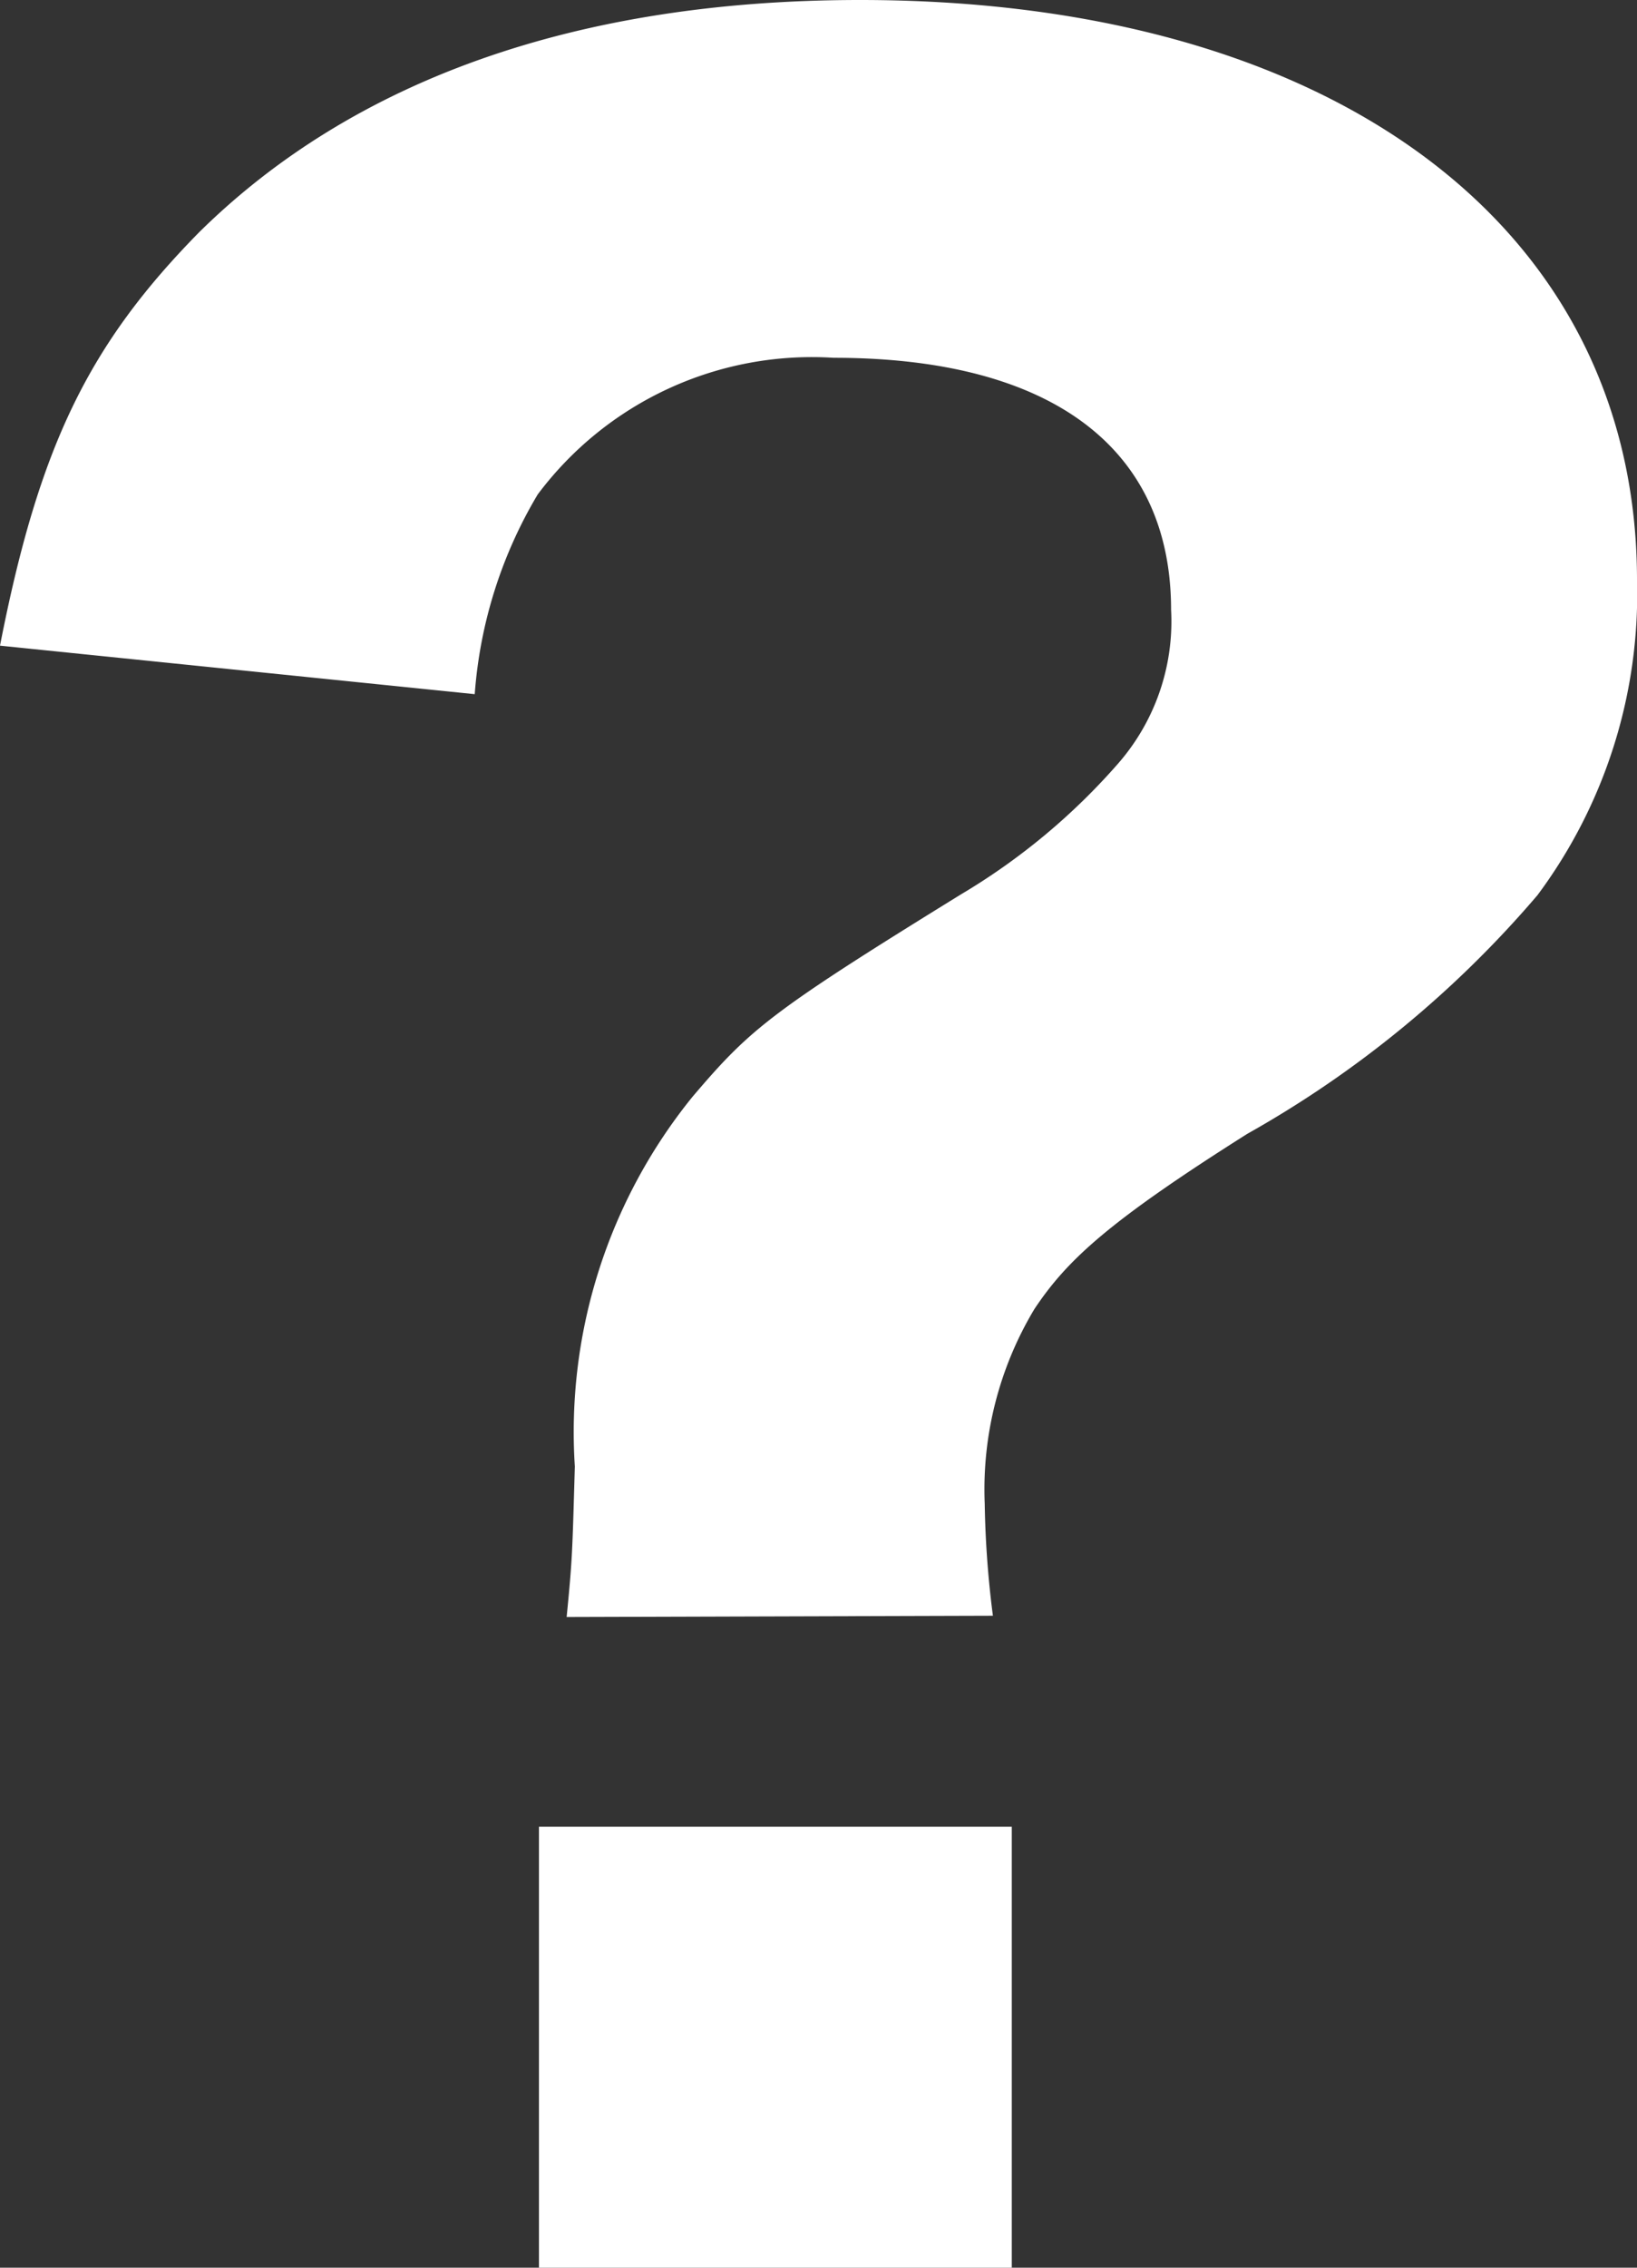 <svg id="レイヤー_1" data-name="レイヤー 1" xmlns="http://www.w3.org/2000/svg" viewBox="0 0 26 36"><rect x="0" y="0" width="26" height="36" fill="#333333" stroke="none"/><title>ico</title><path d="M9,25.67c.09-.92.09-1,.13-2.39A8.45,8.45,0,0,1,11,17.41c.92-1.08,1.23-1.34,4.26-3.21a10.3,10.3,0,0,0,2.5-2.08,3.43,3.43,0,0,0,.84-2.44c0-2.56-1.89-4-5.36-4a5.44,5.44,0,0,0-4.7,2.17,7.21,7.21,0,0,0-1,3.17L0,10.25C.62,7.08,1.41,5.47,3.16,3.69,5.62,1.26,9.18,0,13.66,0,21.17,0,26,3.61,26,9.21a8,8,0,0,1-1.58,5A17,17,0,0,1,19.81,18c-2.2,1.39-2.86,2-3.38,2.78a5.56,5.56,0,0,0-.79,3.09,15.69,15.69,0,0,0,.13,1.78ZM16.07,29v7H8.56V29Z" fill="#fff"/></svg>